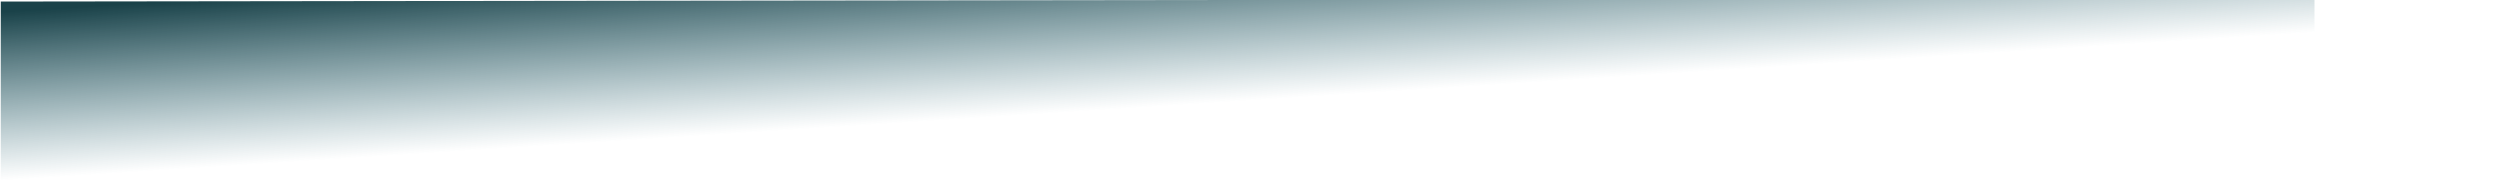 <?xml version="1.0" encoding="utf-8"?>
<!-- Generator: Adobe Illustrator 23.0.3, SVG Export Plug-In . SVG Version: 6.00 Build 0)  -->
<svg version="1.1" id="Layer_1" xmlns="http://www.w3.org/2000/svg" xmlns:xlink="http://www.w3.org/1999/xlink" x="0px" y="0px"
	 viewBox="0 0 193 14.5" style="enable-background:new 0 0 193 14.5;" xml:space="preserve">
<linearGradient id="SVGID_1_" gradientUnits="userSpaceOnUse" x1="86.986" y1="-19.849" x2="90.334" y2="32.39">
	<stop  offset="0.29" style="stop-color:#1A4249"/>
	<stop  offset="0.538" style="stop-color:#286573;stop-opacity:0"/>
</linearGradient>
<polygon style="fill:url(#SVGID_1_);" points="178.68,9.21 0.06,34.86 0.06,0.12 178.68,-0.11 "/>
</svg>

